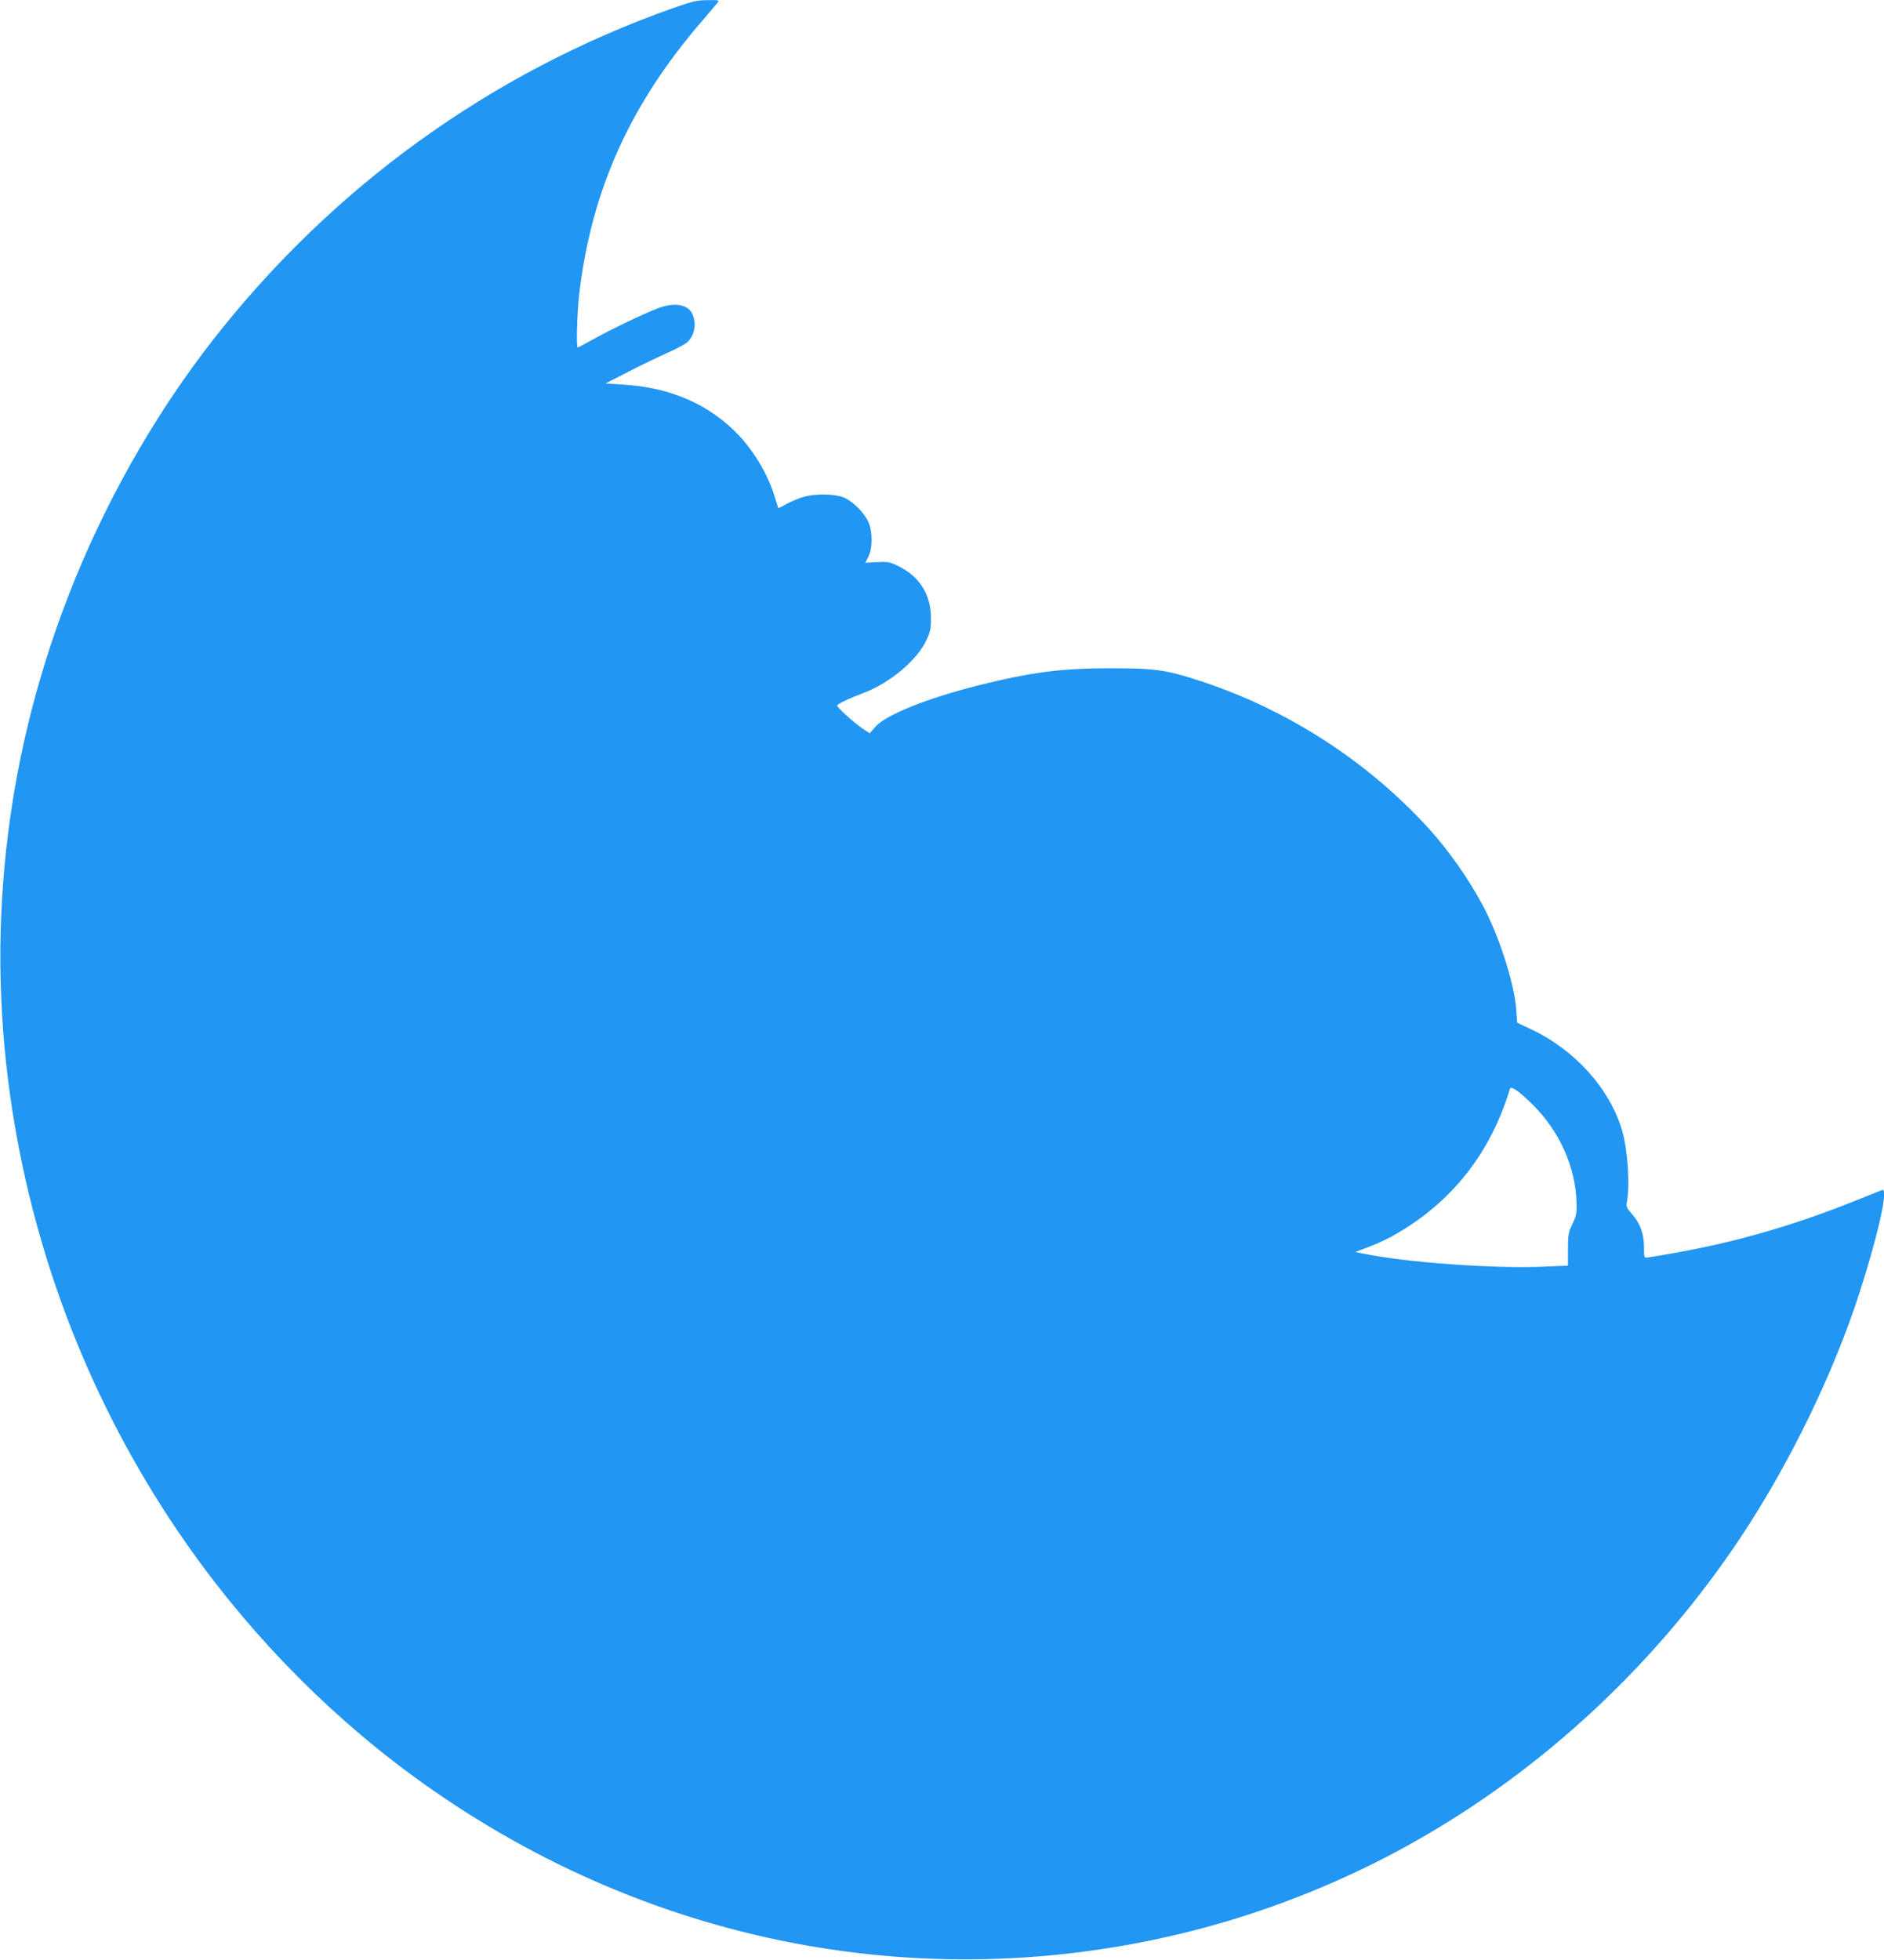 <?xml version="1.0" standalone="no"?>
<!DOCTYPE svg PUBLIC "-//W3C//DTD SVG 20010904//EN"
 "http://www.w3.org/TR/2001/REC-SVG-20010904/DTD/svg10.dtd">
<svg version="1.0" xmlns="http://www.w3.org/2000/svg"
 width="1231pt" height="1280pt" viewBox="0 0 1231 1280"
 preserveAspectRatio="xMidYMid meet">
<g transform="translate(0,1280) scale(0.1,-0.1)"
fill="#2196f3" stroke="none">
<path d="M4395 12746 c-1188 -420 -2225 -1168 -3007 -2171 -389 -499 -720
-1088 -952 -1695 -409 -1067 -531 -2204 -356 -3328 153 -988 521 -1925 1081
-2752 412 -609 934 -1155 1519 -1587 1517 -1120 3399 -1485 5190 -1004 466
125 938 317 1358 553 857 480 1605 1179 2156 2012 315 478 595 1055 764 1576
125 386 193 695 150 677 -7 -3 -83 -33 -168 -67 -462 -186 -882 -300 -1367
-374 -20 -3 -21 1 -21 66 0 88 -25 158 -78 217 -37 43 -40 49 -33 86 20 108 4
335 -32 460 -81 274 -306 525 -593 661 l-93 44 -6 87 c-13 172 -113 483 -219
680 -93 174 -226 363 -354 503 -401 439 -921 775 -1489 961 -222 73 -296 84
-585 84 -324 0 -518 -25 -860 -110 -344 -86 -614 -195 -683 -275 l-34 -40 -44
29 c-52 34 -169 139 -169 152 0 10 70 44 178 85 168 64 345 213 405 342 26 55
30 76 30 146 -1 152 -74 269 -209 336 -61 30 -72 32 -143 28 l-77 -4 20 40
c29 57 28 165 -1 229 -30 64 -110 141 -169 161 -61 21 -184 21 -255 0 -30 -9
-78 -29 -108 -45 -29 -17 -54 -29 -56 -27 -1 2 -10 30 -20 63 -40 140 -129
295 -235 409 -191 203 -448 316 -762 334 l-112 7 150 77 c82 42 196 97 254
123 58 25 115 56 129 68 49 45 63 118 37 182 -28 67 -117 83 -228 41 -89 -34
-295 -132 -416 -199 -56 -31 -104 -57 -107 -57 -11 0 -4 232 10 353 80 675
332 1235 800 1777 50 58 96 113 104 123 13 16 8 17 -65 16 -69 0 -98 -7 -229
-53z m5614 -7156 c180 -175 288 -416 292 -650 2 -64 -2 -84 -27 -135 -26 -55
-29 -70 -29 -166 l0 -106 -170 -7 c-334 -12 -877 27 -1165 85 l-54 11 86 33
c47 17 116 49 154 70 382 212 641 536 770 963 6 21 57 -13 143 -98z"/>
</g>
</svg>
